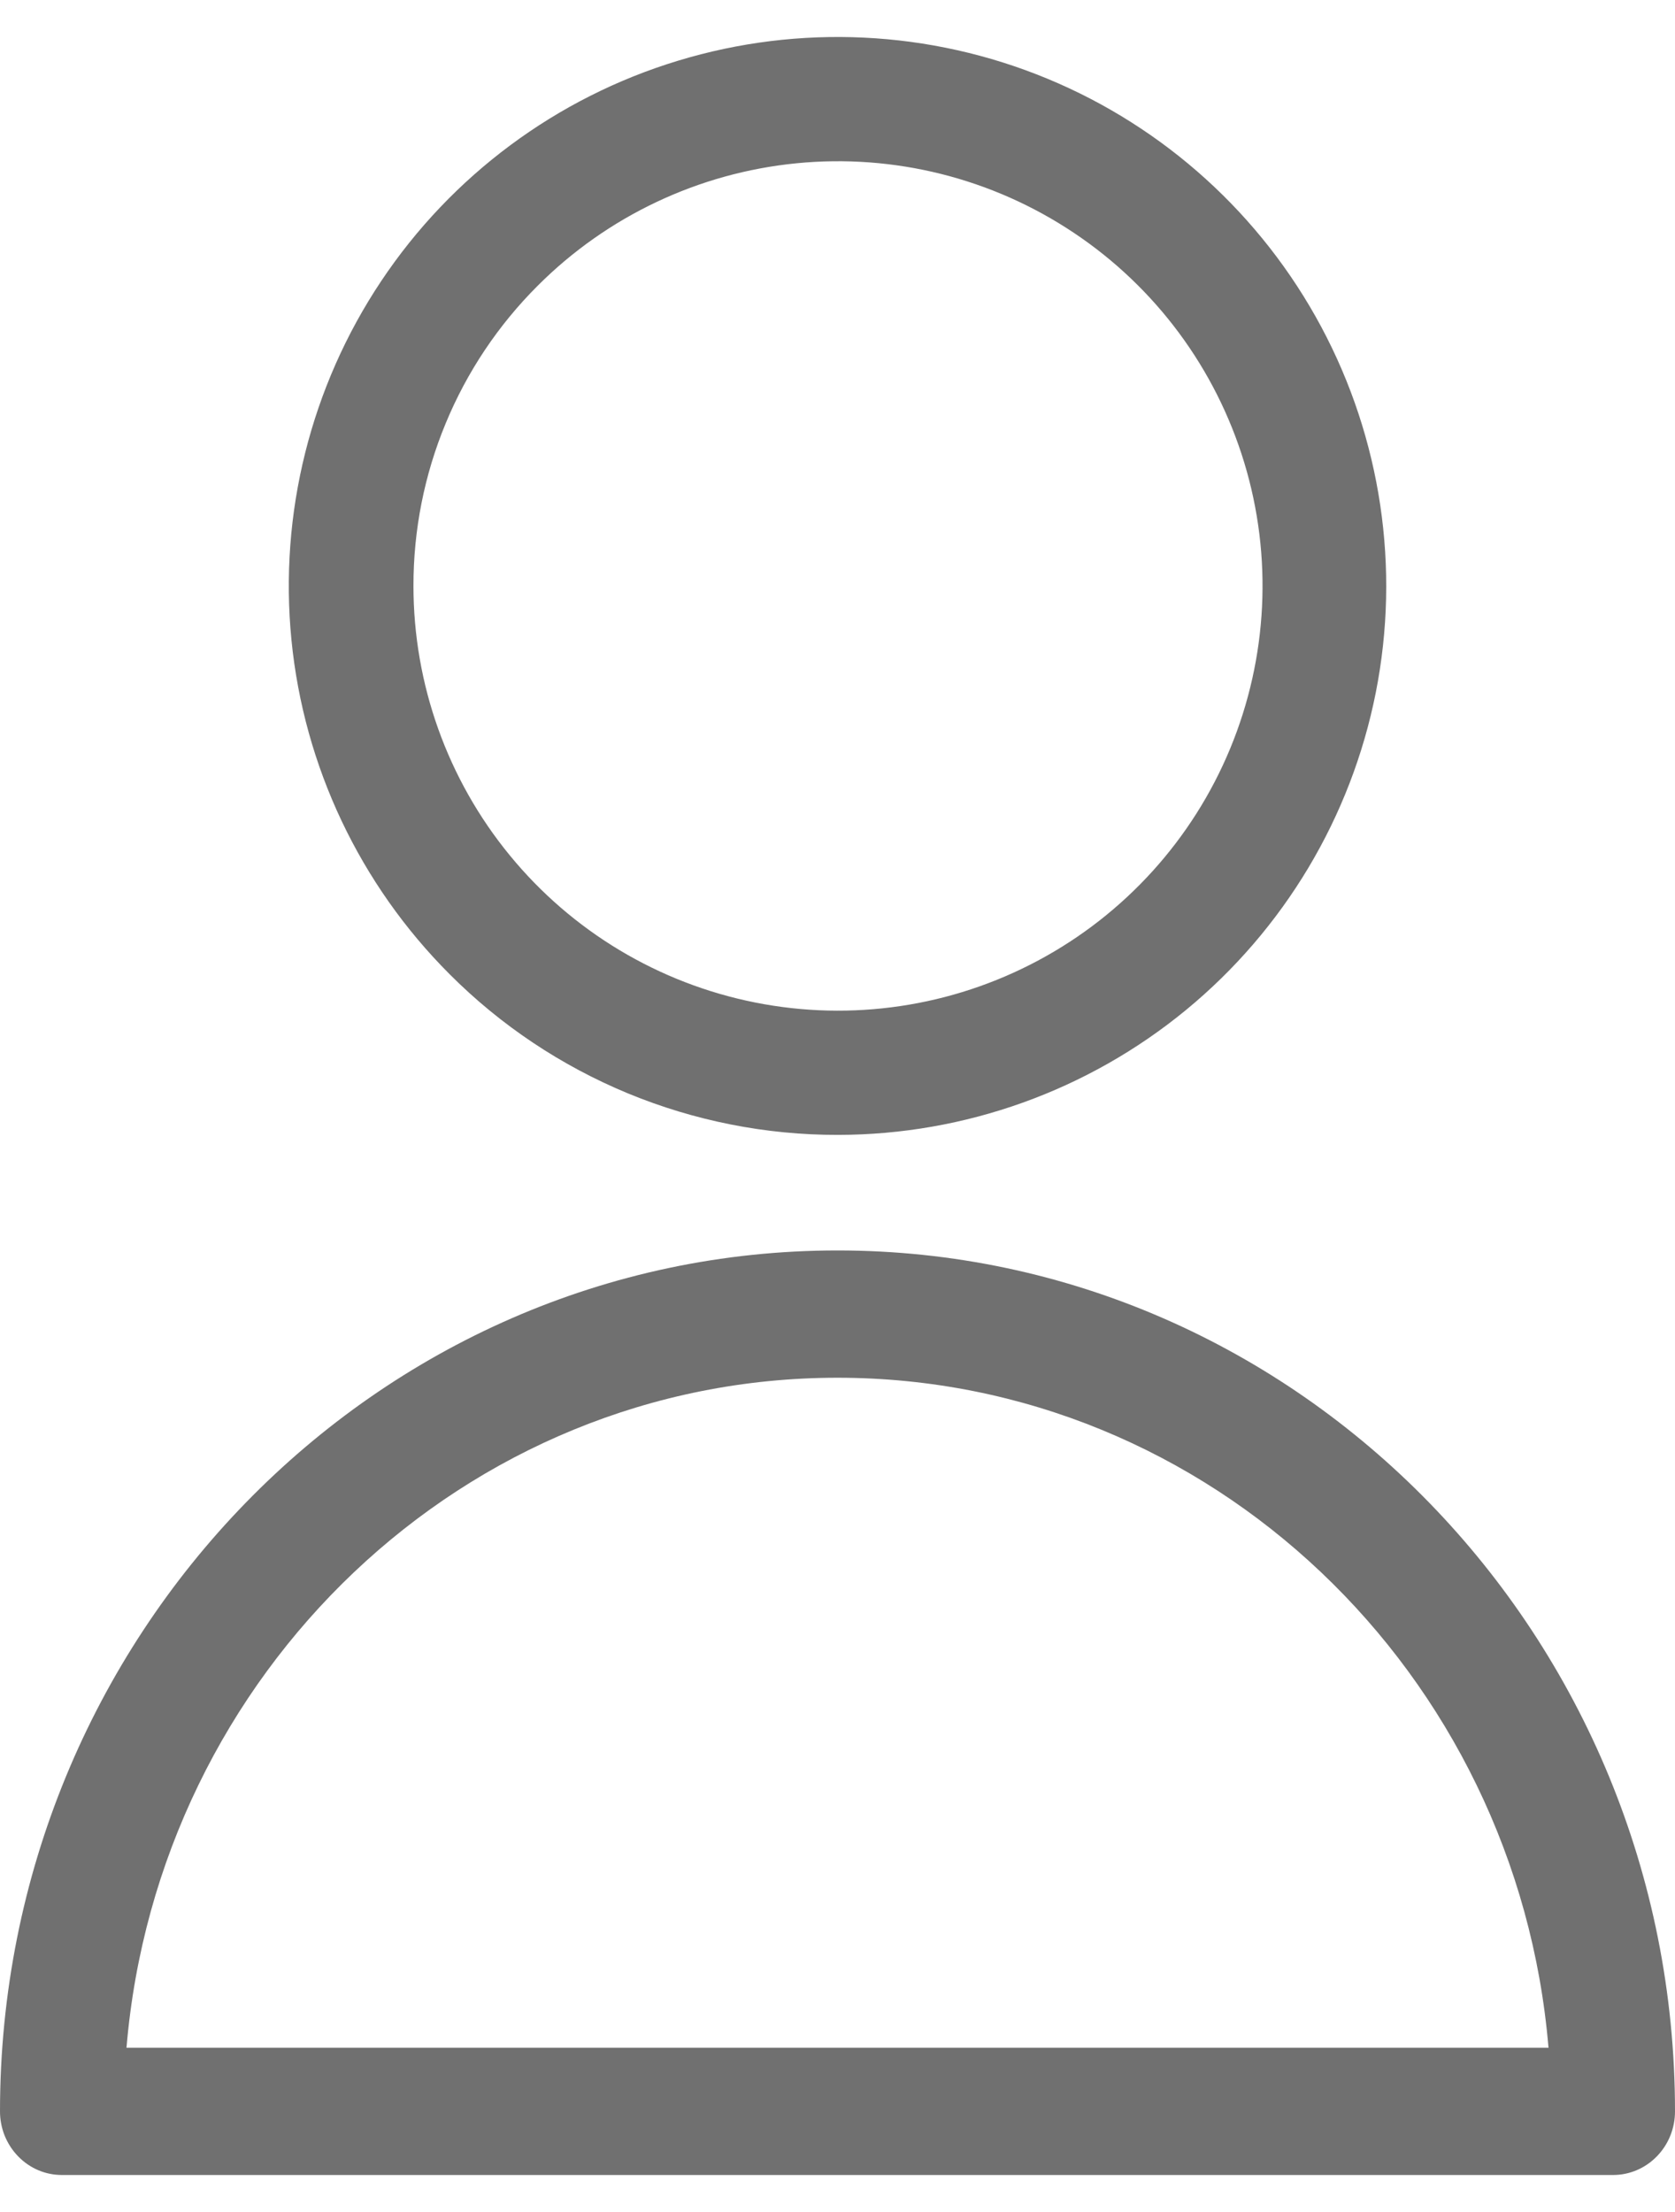 <svg width="25" height="33" viewBox="0 0 25 33" fill="none" xmlns="http://www.w3.org/2000/svg">
<path d="M12.507 16.931C14.402 16.929 16.237 16.271 17.701 15.068C19.164 13.865 20.165 12.192 20.534 10.333C20.902 8.475 20.614 6.546 19.72 4.876C18.826 3.206 17.38 1.897 15.63 1.173C13.879 0.449 11.931 0.355 10.119 0.906C8.306 1.456 6.74 2.619 5.689 4.194C4.637 5.77 4.164 7.662 4.35 9.547C4.536 11.432 5.371 13.195 6.711 14.534C7.471 15.296 8.375 15.899 9.37 16.311C10.365 16.722 11.431 16.933 12.507 16.931ZM8.027 4.261C9.063 3.225 10.427 2.58 11.886 2.436C13.345 2.292 14.809 2.659 16.027 3.473C17.247 4.287 18.145 5.499 18.571 6.902C18.997 8.305 18.922 9.812 18.361 11.167C17.8 12.521 16.787 13.639 15.494 14.33C14.201 15.021 12.709 15.242 11.271 14.956C9.833 14.67 8.539 13.895 7.609 12.761C6.679 11.628 6.171 10.207 6.171 8.741C6.17 7.909 6.333 7.085 6.652 6.316C6.97 5.547 7.437 4.849 8.027 4.261Z" fill="#707070"/>
<path d="M12.5 18.655C5.608 18.655 0 24.417 0 31.499C0 31.624 0.024 31.747 0.07 31.862C0.117 31.977 0.185 32.082 0.271 32.17C0.356 32.258 0.458 32.328 0.57 32.376C0.682 32.424 0.803 32.448 0.924 32.448H24.076C24.321 32.448 24.556 32.348 24.729 32.17C24.903 31.992 25 31.751 25 31.499C25 24.417 19.392 18.655 12.5 18.655ZM1.888 30.55C2.357 24.957 6.939 20.554 12.5 20.554C18.062 20.554 22.643 24.957 23.112 30.55H1.888Z" fill="#707070"/>
</svg>
